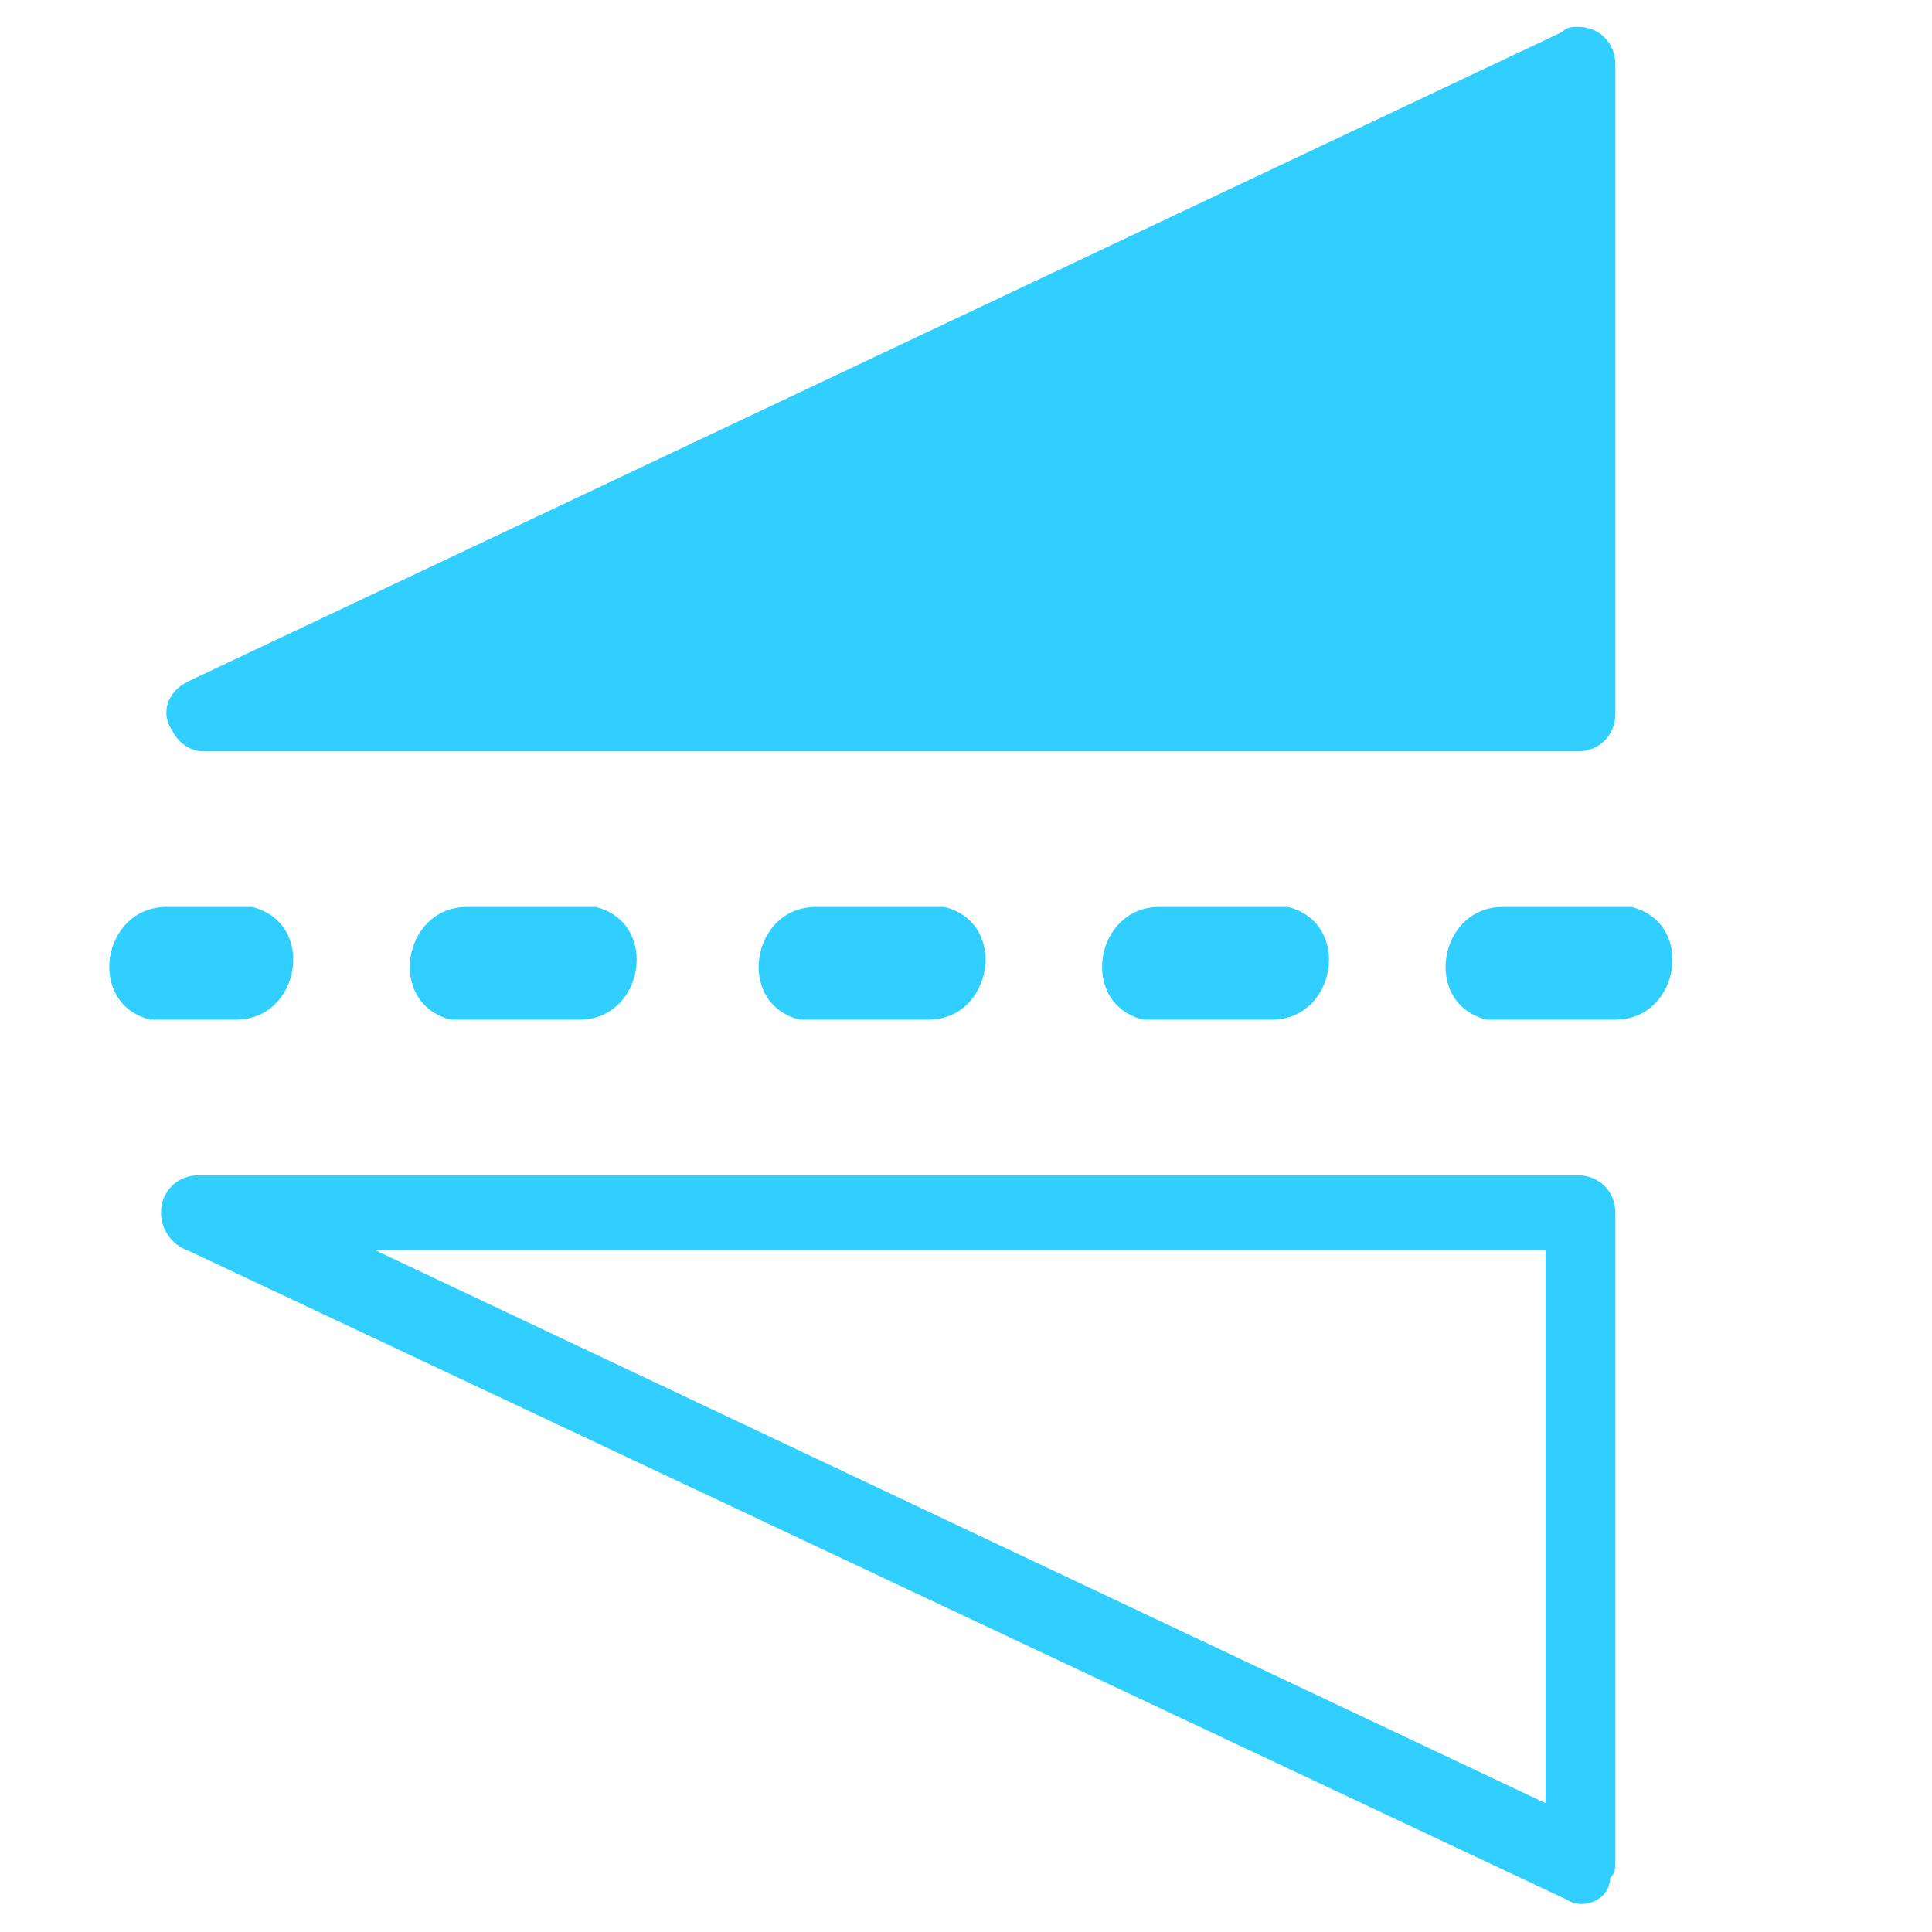 <?xml version="1.0" encoding="utf-8"?>
<!-- Generator: Adobe Illustrator 24.0.2, SVG Export Plug-In . SVG Version: 6.00 Build 0)  -->
<svg version="1.1" id="Слой_1" xmlns="http://www.w3.org/2000/svg" xmlns:xlink="http://www.w3.org/1999/xlink" x="0px" y="0px"
	 viewBox="0 0 36 36" style="enable-background:new 0 0 36 36;" xml:space="preserve">
<style type="text/css">
	.st0{fill:#31CFFF;}
</style>
<path class="st0" d="M7,23.3l21.8,10.3V23.3H7z M3.1,16.9c-1.2,0-1.5,1.8-0.3,2.1c0.1,0,0.2,0,0.3,0h1.3c1.2,0,1.5-1.8,0.3-2.1
	c-0.1,0-0.2,0-0.3,0L3.1,16.9L3.1,16.9z M8.7,16.9c-1.2,0-1.5,1.8-0.3,2.1c0.1,0,0.2,0,0.3,0h2.1c1.2,0,1.5-1.8,0.3-2.1
	c-0.1,0-0.2,0-0.3,0L8.7,16.9L8.7,16.9z M15.2,16.9c-1.2,0-1.5,1.8-0.3,2.1c0.1,0,0.2,0,0.3,0h2.1c1.2,0,1.5-1.8,0.3-2.1
	c-0.1,0-0.2,0-0.3,0L15.2,16.9L15.2,16.9z M21.6,16.9c-1.2,0-1.5,1.8-0.3,2.1c0.1,0,0.2,0,0.3,0h2.1c1.2,0,1.5-1.8,0.3-2.1
	c-0.1,0-0.2,0-0.3,0L21.6,16.9L21.6,16.9z M28,16.9c-1.2,0-1.5,1.8-0.3,2.1c0.1,0,0.2,0,0.3,0h2.1c1.2,0,1.5-1.8,0.3-2.1
	c-0.1,0-0.2,0-0.3,0L28,16.9L28,16.9z M3.5,12.7L29.1,0.6c0.1-0.1,0.2-0.1,0.3-0.1c0.4,0,0.7,0.3,0.7,0.7v12.1
	c0,0.4-0.3,0.7-0.7,0.7H3.8c-0.3,0-0.5-0.2-0.6-0.4C3,13.3,3.1,12.9,3.5,12.7L3.5,12.7z M29.2,35.4L3.5,23.3
	c-0.3-0.1-0.5-0.4-0.5-0.7c0-0.4,0.3-0.7,0.7-0.7h25.7c0.4,0,0.7,0.3,0.7,0.7v12.1c0,0.1,0,0.2-0.1,0.3C30,35.4,29.5,35.6,29.2,35.4
	L29.2,35.4z"/>
</svg>
